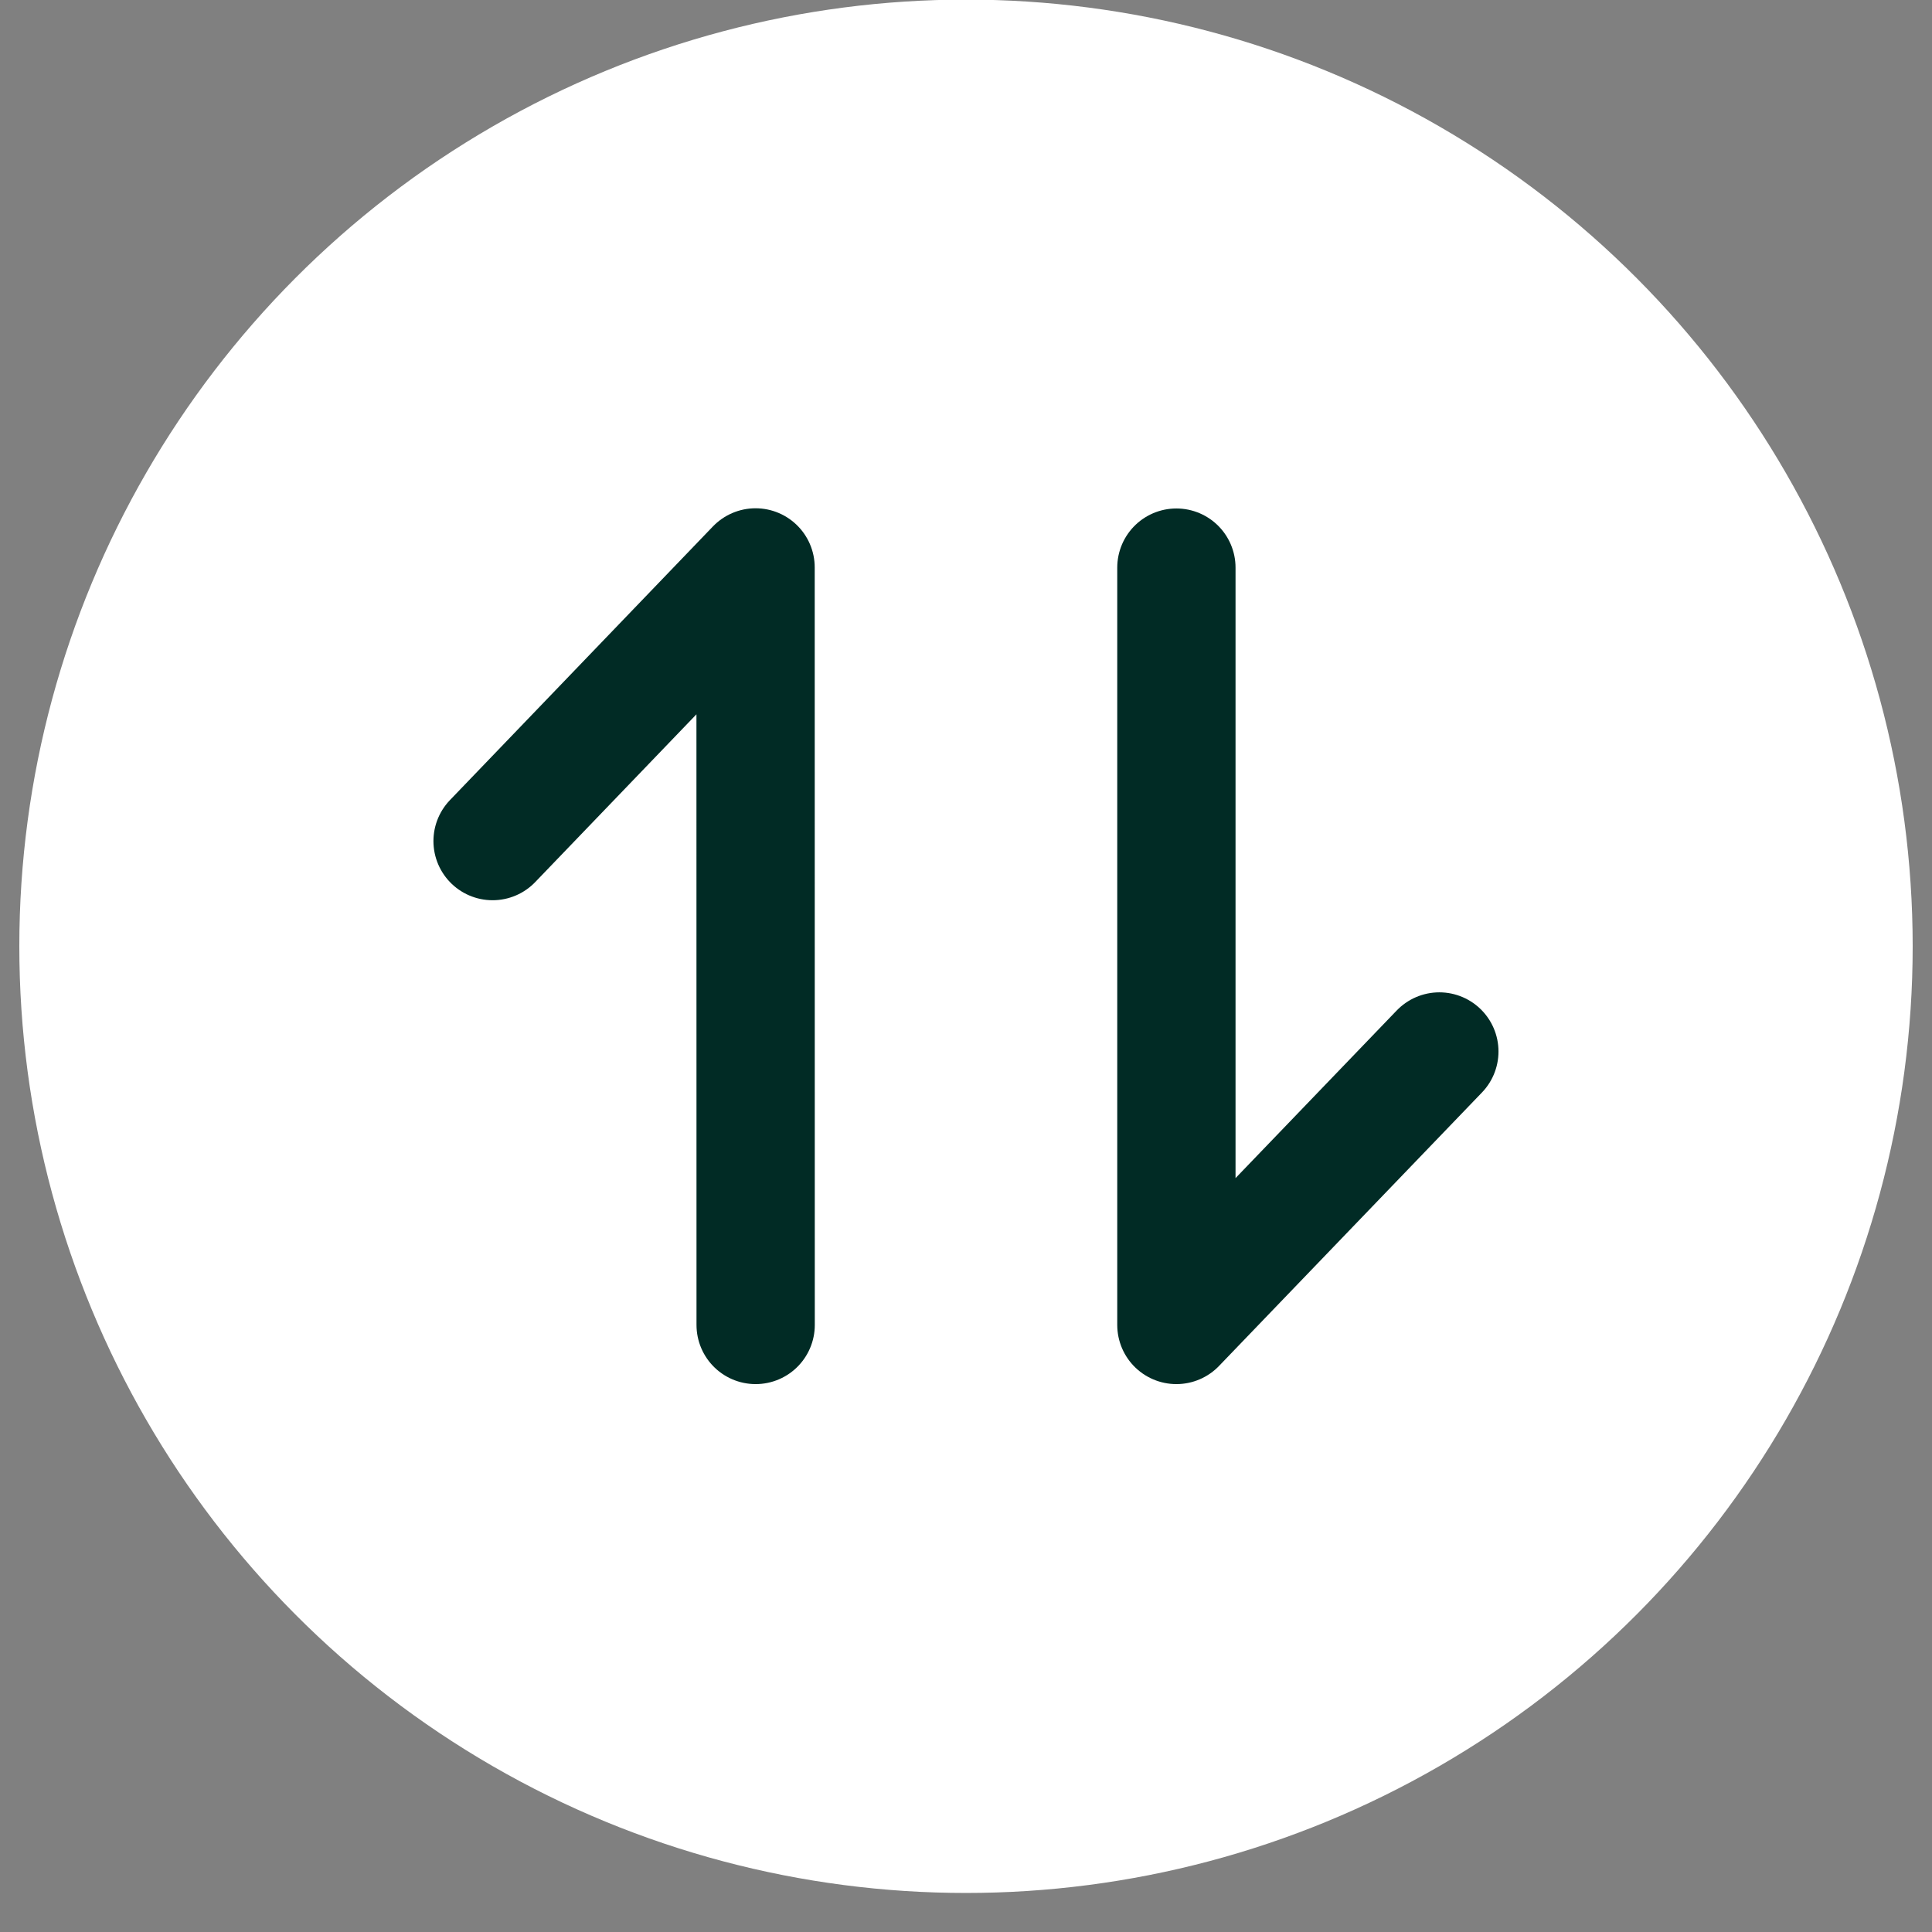 <svg width="49" height="49" viewBox="0 0 49 49" fill="none" xmlns="http://www.w3.org/2000/svg">
<rect x="0" y="0" width="49" height="49" fill="#808080" stroke="none"/>
<circle cx="24.5" cy="24" r="24.01" fill="white"/>
<path d="M36.505 26.668L29.836 33.604V14.396" stroke="#012B25" stroke-width="3" stroke-linecap="round" stroke-linejoin="round"/>
<path d="M12.493 21.332L19.163 14.391L19.165 33.604" stroke="#012B25" stroke-width="3" stroke-linecap="round" stroke-linejoin="round"/>
</svg>
